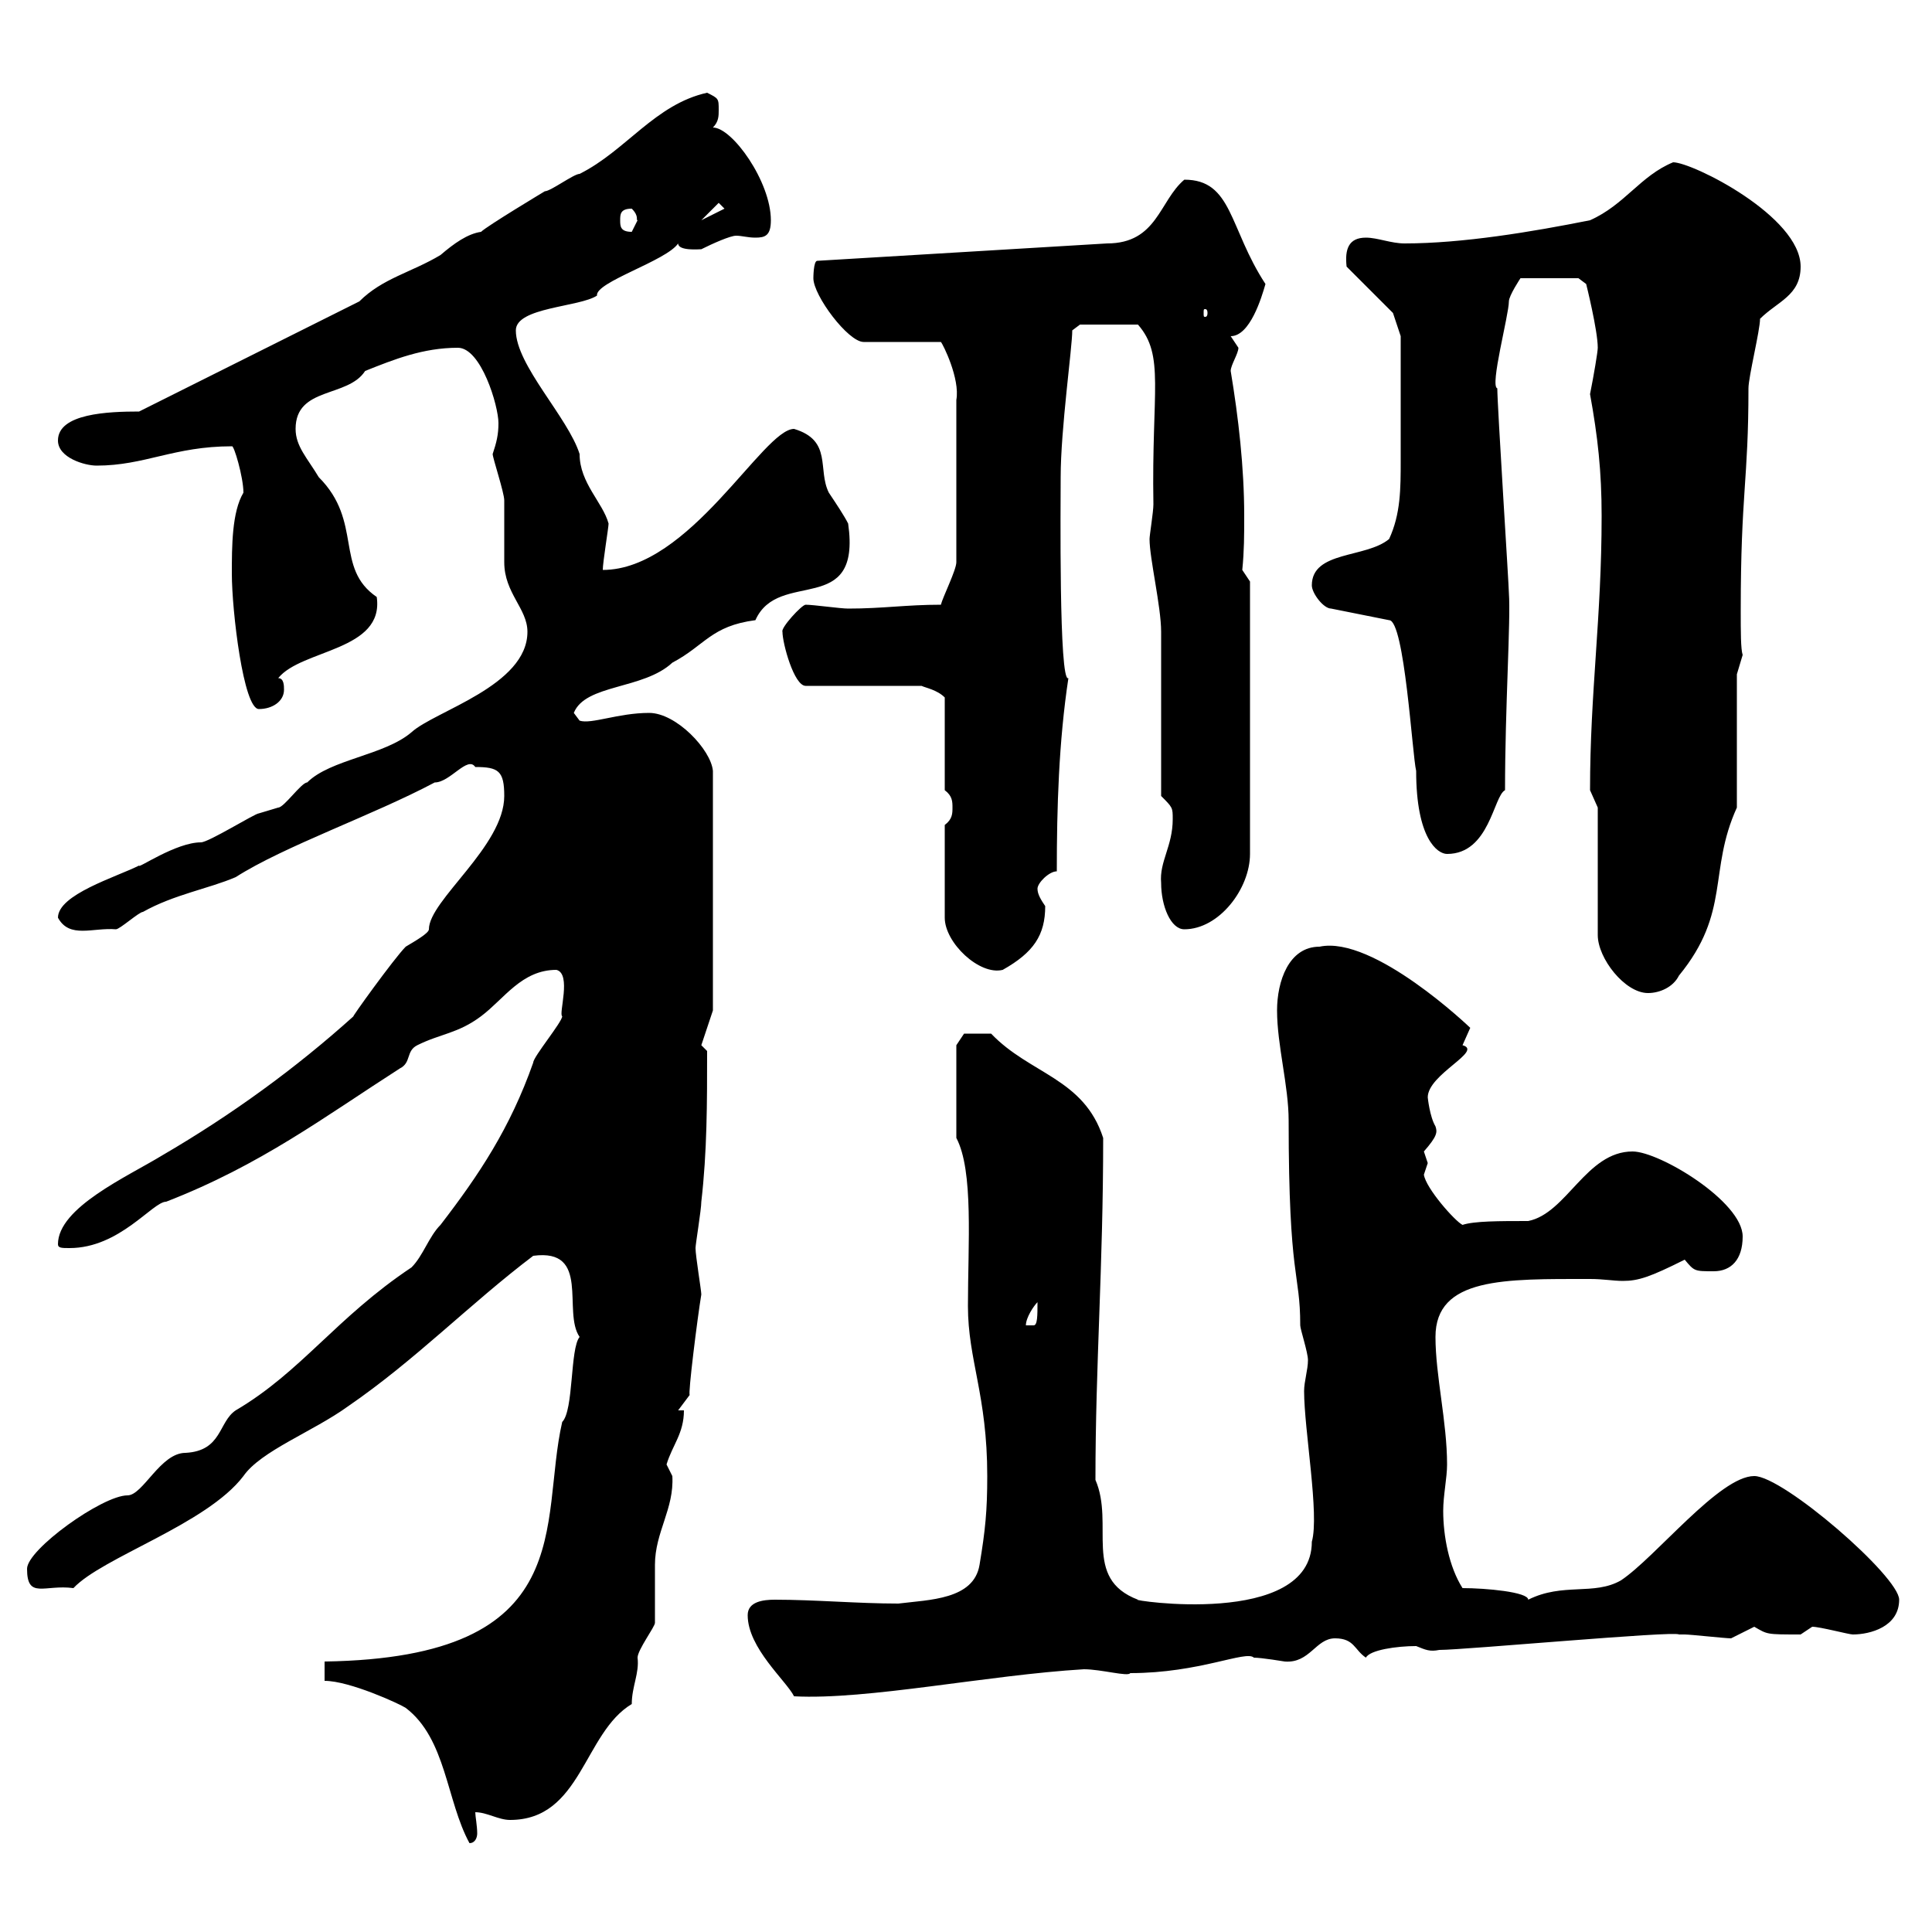 <svg xmlns="http://www.w3.org/2000/svg" xmlns:xlink="http://www.w3.org/1999/xlink" width="300" height="300"><path d="M50.40 261C54.30 261 62.10 264.60 63 265.20C69.30 270 69.30 279.60 72.90 286.20C73.80 286.20 74.10 285.30 74.10 284.70C74.10 283.50 73.80 282 73.80 281.40C75.60 281.40 77.40 282.60 79.20 282.60C90.30 282.60 90.60 269.10 98.10 264.60C98.10 261.90 99.30 259.80 99 257.40C99 256.20 101.70 252.60 101.70 252C101.70 250.80 101.70 243.60 101.70 243C101.70 237.90 104.70 234.30 104.40 229.20C104.40 229.20 103.50 227.40 103.50 227.40C104.40 224.40 106.20 222.60 106.20 219L105.30 219L107.10 216.60C106.80 216.60 108.30 204.60 108.90 201C108.90 200.40 108 195 108 193.80C108 193.20 108.90 187.80 108.90 186.60C109.80 178.80 109.80 171.30 109.80 163.20L108.90 162.30L110.70 156.90L110.70 119.70C110.40 116.40 105 110.70 100.80 110.70C96 110.70 91.80 112.50 90 111.90C90 111.90 89.10 110.70 89.10 110.70C90.90 106.20 99.90 107.10 104.40 102.90C109.50 100.20 110.40 97.20 117.30 96.30C120.90 88.20 133.80 96 131.70 81.30C131.10 80.10 129.90 78.30 128.70 76.50C126.90 72.90 129.30 68.40 123.30 66.60C118.50 66.60 107.10 88.50 93.60 88.50C93.60 87.30 94.50 81.90 94.50 81.30C93.60 78 90 75 90 70.50C88.20 64.80 80.10 56.70 80.10 51.30C80.10 47.70 90 47.70 92.70 45.90C92.40 43.80 103.50 40.50 105.30 37.80C105.30 39 108.60 38.70 108.90 38.70C110.70 37.80 113.40 36.60 114.30 36.60C115.20 36.60 116.10 36.90 117.30 36.90C118.80 36.90 119.70 36.60 119.70 34.20C119.70 28.20 113.70 19.80 110.70 19.80C111.60 18.90 111.60 18 111.60 17.10C111.60 15.30 111.60 15.30 109.80 14.40C101.70 16.20 97.20 23.40 90 27C89.10 27 85.50 29.70 84.60 29.70C84.60 29.70 75.60 35.10 74.70 36C72.60 36.30 70.50 37.80 68.40 39.60C63.90 42.30 59.40 43.20 55.80 46.80L21.60 63.90C16.80 63.90 9 64.20 9 68.40C9 71.10 13.20 72.30 15 72.30C22.50 72.30 27 69.30 36 69.30C36.30 69 37.80 74.10 37.80 76.50C36 79.50 36 84.90 36 89.10C36 94.80 37.80 110.10 40.20 110.10C42.30 110.10 44.10 108.90 44.10 107.10C44.10 106.50 44.10 105.30 43.20 105.30C46.80 100.80 59.70 101.10 58.50 92.70C51.90 88.20 56.40 81 49.50 74.10C47.70 71.10 45.90 69.30 45.90 66.60C45.90 60 54 61.80 56.70 57.60C61.20 55.80 65.70 54 71.10 54C74.70 54 77.40 63 77.40 65.70C77.40 67.50 77.10 68.70 76.50 70.50C76.50 71.10 78.30 76.50 78.30 77.70C78.30 78.30 78.30 86.70 78.30 87.30C78.30 92.10 81.90 94.50 81.90 98.10C81.90 106.50 67.50 110.40 63.90 113.70C59.70 117.30 51.30 117.90 47.70 121.50C46.80 121.50 44.10 125.40 43.20 125.40C43.20 125.40 40.20 126.30 40.20 126.30C39.60 126.30 32.40 130.80 31.20 130.80C27.30 130.80 21.30 135 21.60 134.40C18 136.20 9 138.90 9 142.50C10.80 145.80 14.40 144 18 144.30C18.60 144.30 21.60 141.60 22.20 141.60C27 138.90 32.40 138 36.60 136.20C44.10 131.40 57.90 126.60 67.50 121.50C69.90 121.50 72.60 117.30 73.80 119.10C77.40 119.10 78.30 119.70 78.30 123.60C78.30 131.40 66.60 139.80 66.60 144.30C66.60 144.90 64.50 146.10 63 147C61.20 148.80 54.30 158.40 54.90 157.80C45.90 165.90 36 173.10 25.20 179.40C19.80 182.70 9 187.50 9 193.20C9 193.80 9.60 193.80 10.80 193.80C18.60 193.80 23.70 186.60 25.80 186.60C40.50 180.90 50.40 173.40 62.10 165.90C63.90 165 63 163.20 64.80 162.30C68.40 160.50 71.10 160.50 74.70 157.80C78.30 155.10 81 150.60 86.40 150.60C88.80 151.20 86.70 157.50 87.30 157.80C87.30 158.70 82.80 164.10 82.80 165C79.20 175.20 74.40 182.40 68.40 190.20C66.60 192 65.70 195 63.90 196.80C52.20 204.60 46.80 213 36.60 219C33.90 220.80 34.50 225.30 28.80 225.60C24.90 225.60 22.20 232.20 19.80 232.20C15.90 232.20 4.20 240.60 4.20 243.60C4.20 248.40 6.90 246 11.40 246.60C15.90 241.80 32.10 236.70 37.80 229.20C40.50 225.30 48.60 222.30 54 218.40C64.50 211.20 72.90 202.50 82.80 195C91.80 193.80 87.30 203.70 90 207.60C88.50 209.40 89.10 219 87.30 220.80C83.70 236.40 90.30 257.40 50.40 258C50.40 259.20 50.40 261 50.40 261ZM116.10 250.80C116.10 255.90 122.10 261 123.30 263.40C134.70 264 153.30 260.10 168.30 259.20C171 259.20 175.20 260.40 175.50 259.80C186.30 259.80 193.50 256.20 194.70 257.40C195.90 257.40 199.50 258 199.50 258C203.40 258.30 204.30 254.40 207.30 254.40C210.30 254.40 210.30 256.20 212.10 257.40C212.70 256.20 216.90 255.60 219.90 255.60C221.40 256.20 222 256.50 223.50 256.20C227.40 256.20 260.10 253.20 260.70 253.80C260.70 253.80 261.60 253.80 261.60 253.80C262.50 253.80 267.90 254.40 268.80 254.40C268.80 254.40 272.40 252.60 272.40 252.60C274.50 253.80 274.20 253.80 279.60 253.80C279.60 253.80 281.40 252.60 281.40 252.60C282.60 252.60 287.10 253.80 287.70 253.80C290.40 253.80 294.90 252.60 294.90 248.40C294.90 244.80 276.90 229.20 272.40 229.20C267 229.20 257.10 241.80 251.70 245.40C247.50 247.80 242.70 245.70 237.30 248.40C237.30 247.20 230.70 246.60 227.10 246.60C225 243.30 224.10 238.50 224.10 234.60C224.10 232.20 224.70 229.50 224.70 227.40C224.70 220.80 222.90 213.60 222.90 207.60C222.90 198.30 233.70 198.60 246.90 198.60C249 198.60 250.50 198.90 252 198.90C254.40 198.90 256.20 198.30 261.60 195.60C263.10 197.40 263.10 197.40 266.10 197.40C268.80 197.40 270.60 195.60 270.60 192C270.60 186.60 257.70 178.80 253.50 178.80C246.30 178.80 243.30 188.40 237.30 189.60C232.80 189.60 228.90 189.60 227.10 190.20C225.90 189.60 221.40 184.50 221.10 182.40C221.10 182.40 221.70 180.60 221.70 180.60C221.70 180.60 221.10 178.80 221.10 178.80C223.20 176.40 223.20 175.80 222.90 174.90C222 173.40 221.70 170.40 221.70 170.40C221.70 166.80 230.40 163.20 227.10 162.30C227.10 162.30 228.30 159.60 228.30 159.60C228.30 159.60 213.30 145.20 204.90 147C200.10 147 198.30 152.40 198.30 156.90C198.30 162.30 200.10 168.60 200.10 174C200.10 198.90 201.90 197.40 201.90 205.80C201.90 206.40 203.10 210 203.10 211.20C203.10 212.70 202.50 214.50 202.50 216C202.50 222 204.90 235.20 203.70 239.40C203.70 252.90 174.90 248.40 176.70 248.40C168 245.10 173.10 236.70 170.10 229.80C170.10 211.80 171.30 196.80 171.30 176.70C168.30 167.40 159.90 166.80 153.90 160.50C152.10 160.50 149.40 160.50 149.70 160.50L148.50 162.30L148.50 176.70C151.20 181.80 150.30 193.20 150.30 202.80C150.30 211.20 153.30 216.60 153.30 229.20C153.30 234.60 153 237.60 152.10 243C151.20 248.40 144.30 248.40 139.50 249C133.20 249 126.60 248.40 120.30 248.40C118.50 248.40 116.10 248.70 116.10 250.80ZM161.10 202.20C161.10 204.30 161.10 205.80 160.50 205.80C159.30 205.80 159.30 205.80 159.30 205.80C159.30 204.60 160.50 202.80 161.10 202.20ZM248.10 125.40L248.10 145.20C248.10 148.80 252.30 154.20 255.90 154.20C257.70 154.20 259.80 153.30 260.70 151.50C268.80 141.60 265.20 135.30 269.70 125.40L269.70 104.70L270.60 101.70C270.30 100.80 270.30 98.10 270.30 94.80C270.30 76.50 271.50 74.70 271.50 60.30C271.50 58.50 273.30 51.30 273.30 49.50C276 46.80 279.60 45.90 279.60 41.40C279.60 33.60 262.80 25.20 259.80 25.20C254.70 27.30 252.30 31.80 246.90 34.20C237.90 36 227.10 37.80 218.10 37.80C216 37.80 213.90 36.90 212.10 36.90C209.40 36.90 208.80 38.70 209.10 41.40L216.30 48.60L217.50 52.20C217.50 56.70 217.50 65.70 217.50 71.40C217.50 75.90 217.50 79.80 215.70 83.70C212.10 86.70 203.70 85.50 203.70 90.90C203.70 92.10 205.50 94.50 206.70 94.50L215.70 96.30C218.10 96.30 219.30 117.30 219.90 119.70C219.90 130.20 223.20 132.60 224.70 132.60C231.30 132.60 231.90 123.60 233.70 122.70C233.70 109.80 234.60 96.30 234.30 92.10C234.30 90.90 232.50 63 232.50 60.30C231.30 60 234.30 48.90 234.30 46.80C234.30 45.90 236.10 43.20 236.10 43.20L245.10 43.20L246.30 44.10C246.30 44.10 248.10 51.30 248.10 54C248.10 54.60 247.50 58.20 246.90 61.20C248.10 67.80 248.70 73.20 248.70 80.10C248.70 96 246.90 107.40 246.90 122.70C246.90 122.70 248.10 125.40 248.10 125.40ZM146.70 128.10L146.70 142.50C146.70 146.40 152.10 151.50 155.70 150.60C160.50 147.90 162.30 145.20 162.30 140.70C161.70 139.80 161.10 138.90 161.10 138C161.10 137.10 162.90 135.30 164.10 135.30C164.10 125.40 164.40 115.20 165.90 105.30C164.40 106.20 164.70 77.70 164.70 74.10C164.70 66.60 166.50 54 166.50 51.30L167.70 50.40L176.70 50.40C180.90 55.20 178.80 60.60 179.10 78.30C179.10 79.50 178.50 83.10 178.50 83.70C178.50 86.70 180.30 94.20 180.30 98.10C180.30 101.70 180.30 119.70 180.30 123.60C182.10 125.40 182.10 125.40 182.10 127.20C182.10 131.40 180 133.80 180.30 137.10C180.30 140.70 181.80 144.30 183.90 144.30C189.30 144.30 194.10 138 194.10 132.60L194.10 90.30L192.90 88.50C193.20 85.50 193.20 83.10 193.20 80.10C193.20 72.60 192.30 64.80 191.10 57.60C191.10 56.70 192.30 54.90 192.30 54C192.30 54 191.10 52.20 191.10 52.20C194.10 52.20 195.90 46.20 196.50 44.10C190.80 35.40 191.40 27.90 183.90 27.90C180 31.20 179.70 37.80 171.90 37.80L126.90 40.50C126.30 40.50 126.30 43.20 126.30 43.20C126.30 45.90 131.70 53.10 134.10 53.10L146.10 53.10C146.40 53.40 149.10 58.80 148.50 62.10L148.50 87.30C148.50 88.50 146.40 92.70 146.10 93.90C140.70 93.90 137.10 94.50 131.70 94.50C130.50 94.50 126.30 93.90 125.10 93.90C124.50 93.90 121.20 97.50 121.50 98.10C121.50 99.90 123.30 106.50 125.10 106.50L143.10 106.50C143.70 106.80 145.50 107.10 146.70 108.30L146.70 122.70C147.90 123.60 147.90 124.50 147.90 125.40C147.90 126.30 147.90 127.20 146.70 128.10ZM187.50 48.60C187.50 49.20 187.20 49.20 187.20 49.20C186.90 49.20 186.90 49.20 186.90 48.60C186.90 48 186.90 48 187.20 48C187.20 48 187.50 48 187.50 48.60ZM96.30 34.20C96.30 33.30 96.30 32.40 98.10 32.40C99.30 33.60 98.70 34.20 99 34.20C99 34.20 98.10 36 98.10 36C96.30 36 96.30 35.10 96.30 34.20ZM111.60 31.50L112.50 32.40L108.90 34.20Z"/></svg>